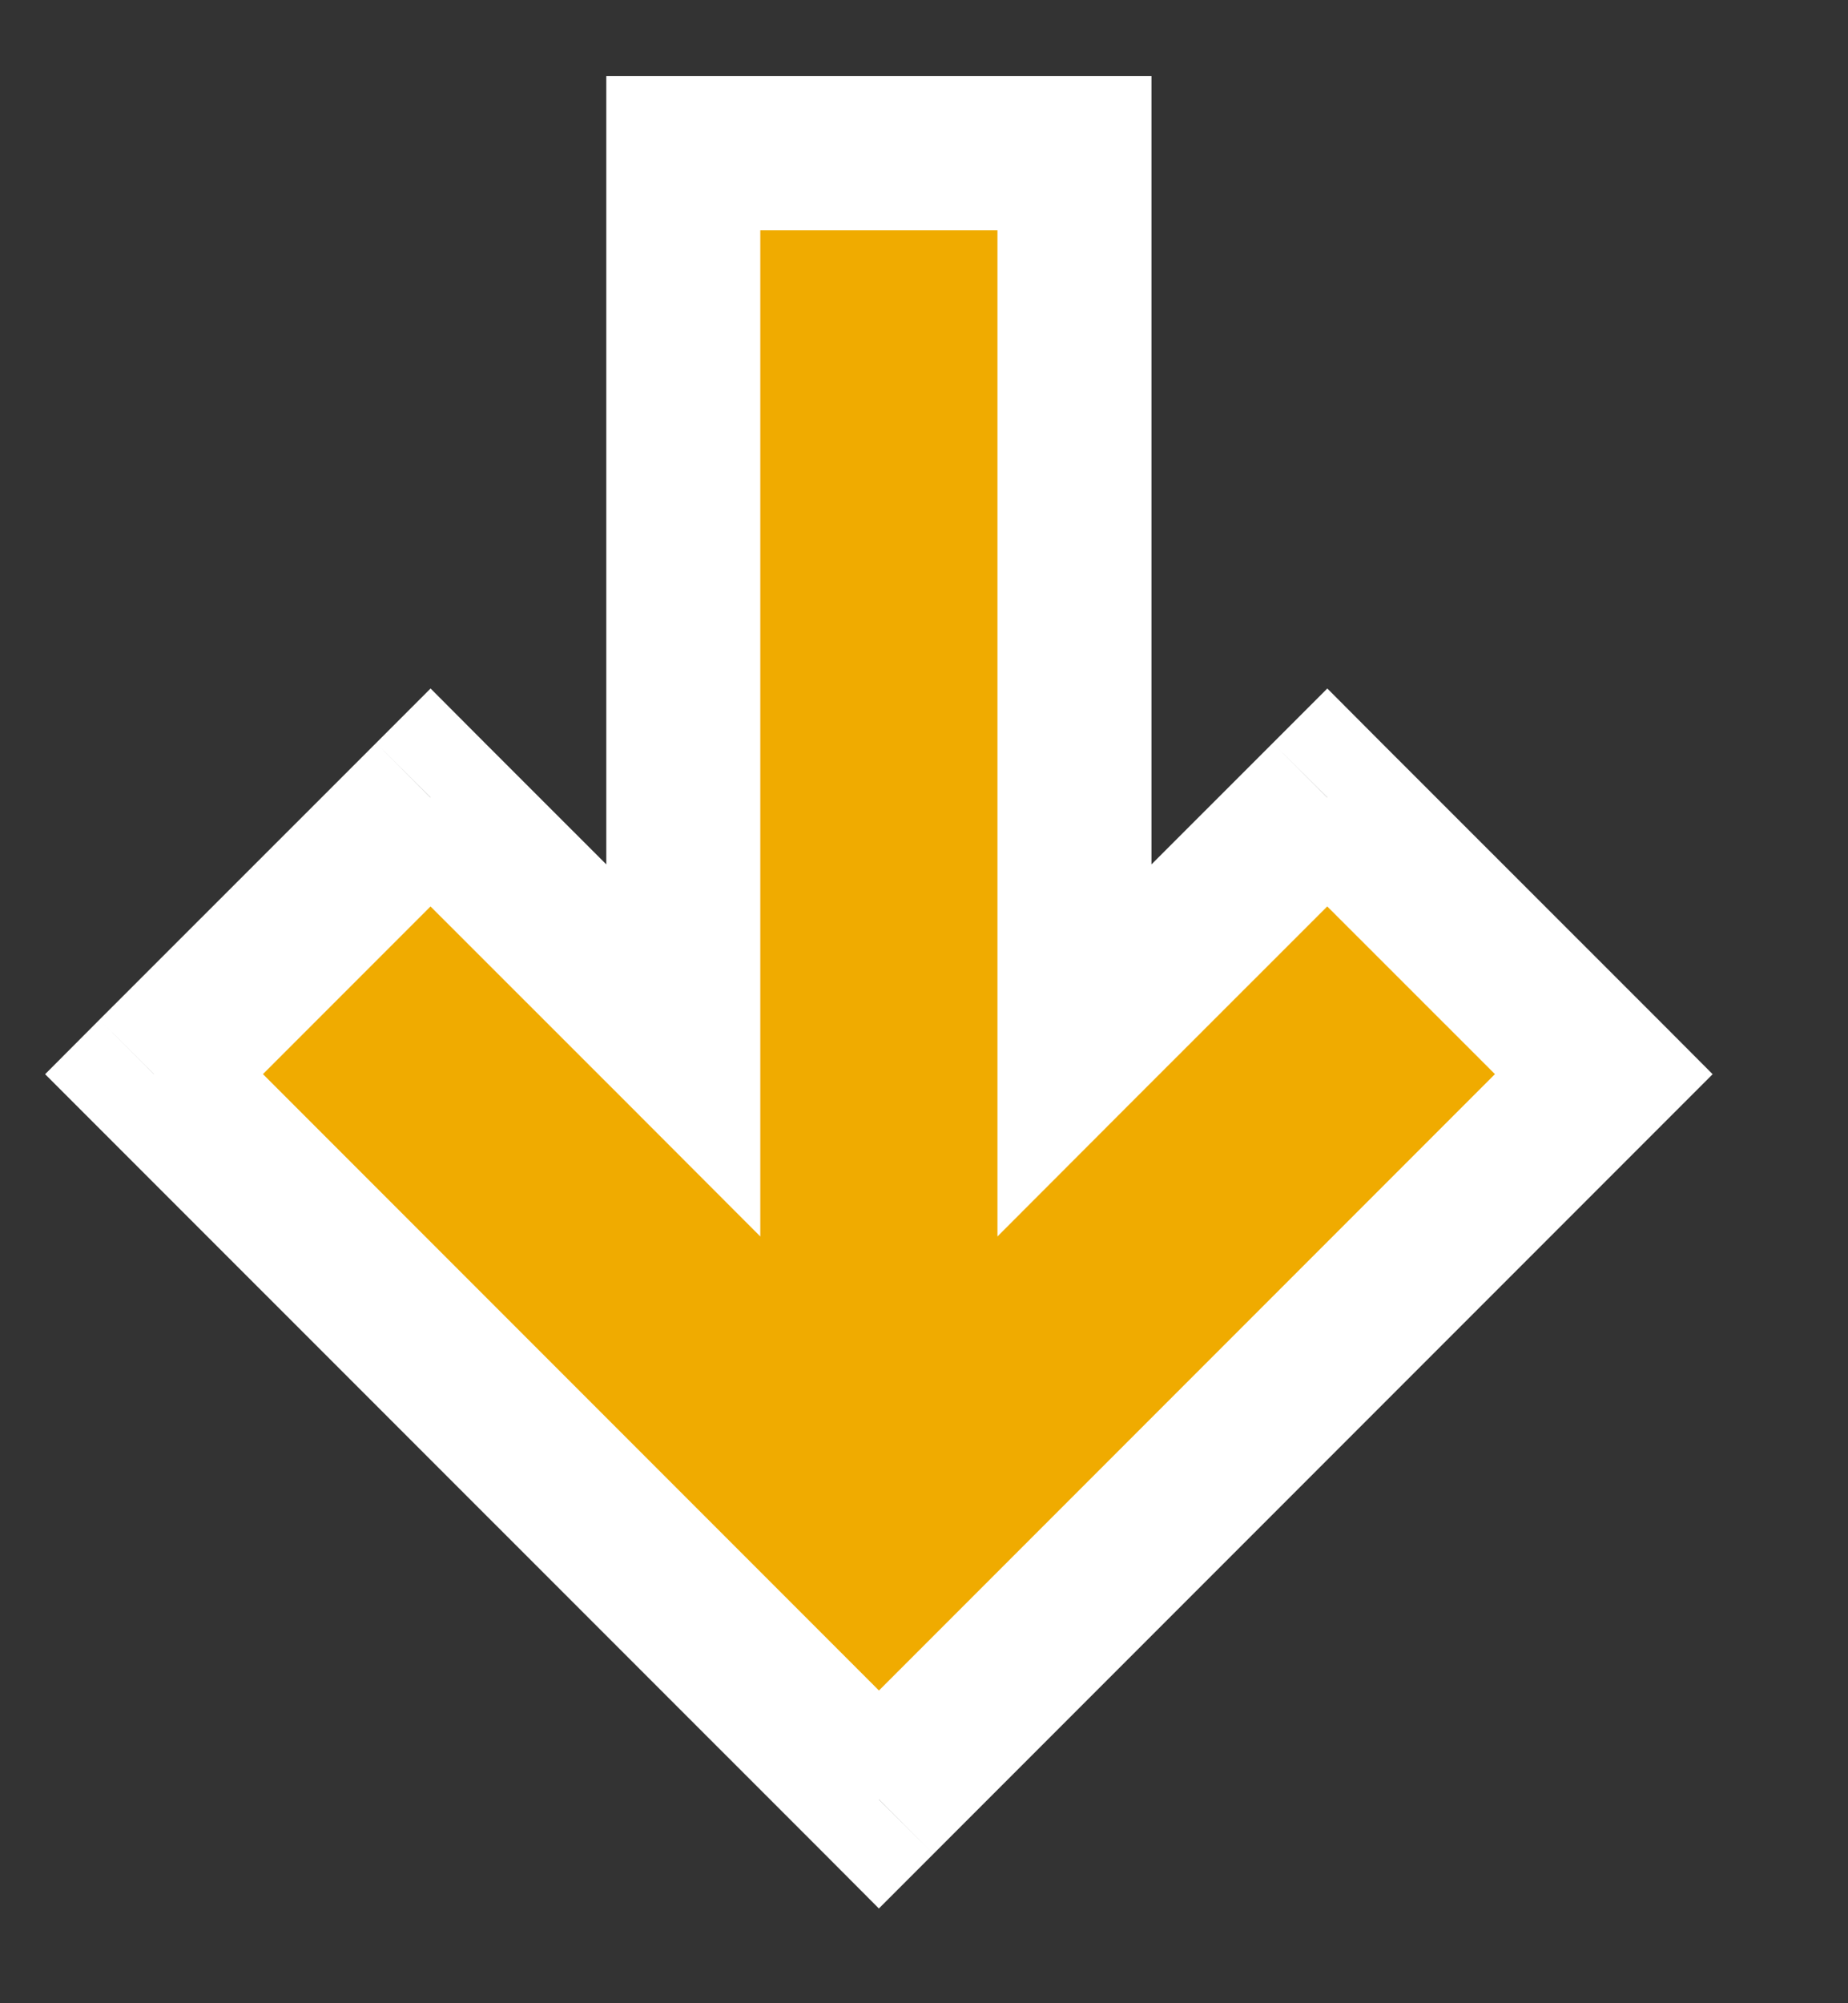 <svg width="12" height="13" viewBox="0 0 12 13" fill="none" xmlns="http://www.w3.org/2000/svg">
<rect x="0" y="0" width="12" height="13" fill="#333333" stroke="none"/>
<path fill-rule="evenodd" clip-rule="evenodd" d="M4.437 6.817V0.994H6.977V6.817L8.619 5.175L10.414 6.971L5.707 11.678L1 6.971L2.796 5.175L4.437 6.817Z" fill="#F0AB00"/>
<path d="M4.437 6.817L4.084 7.17L4.937 8.024V6.817H4.437ZM4.437 0.994V0.494H3.937V0.994H4.437ZM6.977 0.994H7.477V0.494H6.977V0.994ZM6.977 6.817H6.477V8.024L7.33 7.17L6.977 6.817ZM8.619 5.175L8.972 4.822L8.619 4.468L8.265 4.822L8.619 5.175ZM10.414 6.971L10.768 7.324L11.121 6.971L10.768 6.617L10.414 6.971ZM5.707 11.678L5.354 12.031L5.707 12.385L6.061 12.031L5.707 11.678ZM1 6.971L0.646 6.617L0.293 6.971L0.646 7.324L1 6.971ZM2.796 5.175L3.149 4.822L2.796 4.468L2.442 4.822L2.796 5.175ZM4.937 6.817V0.994H3.937V6.817H4.937ZM4.437 1.494H6.977V0.494H4.437V1.494ZM6.477 0.994V6.817H7.477V0.994H6.477ZM7.33 7.17L8.972 5.529L8.265 4.822L6.623 6.463L7.33 7.17ZM8.265 5.529L10.061 7.324L10.768 6.617L8.972 4.822L8.265 5.529ZM10.061 6.617L5.354 11.324L6.061 12.031L10.768 7.324L10.061 6.617ZM6.061 11.324L1.354 6.617L0.646 7.324L5.354 12.031L6.061 11.324ZM1.354 7.324L3.149 5.529L2.442 4.822L0.646 6.617L1.354 7.324ZM2.442 5.529L4.084 7.17L4.791 6.463L3.149 4.822L2.442 5.529Z" fill="white"/>
</svg>
